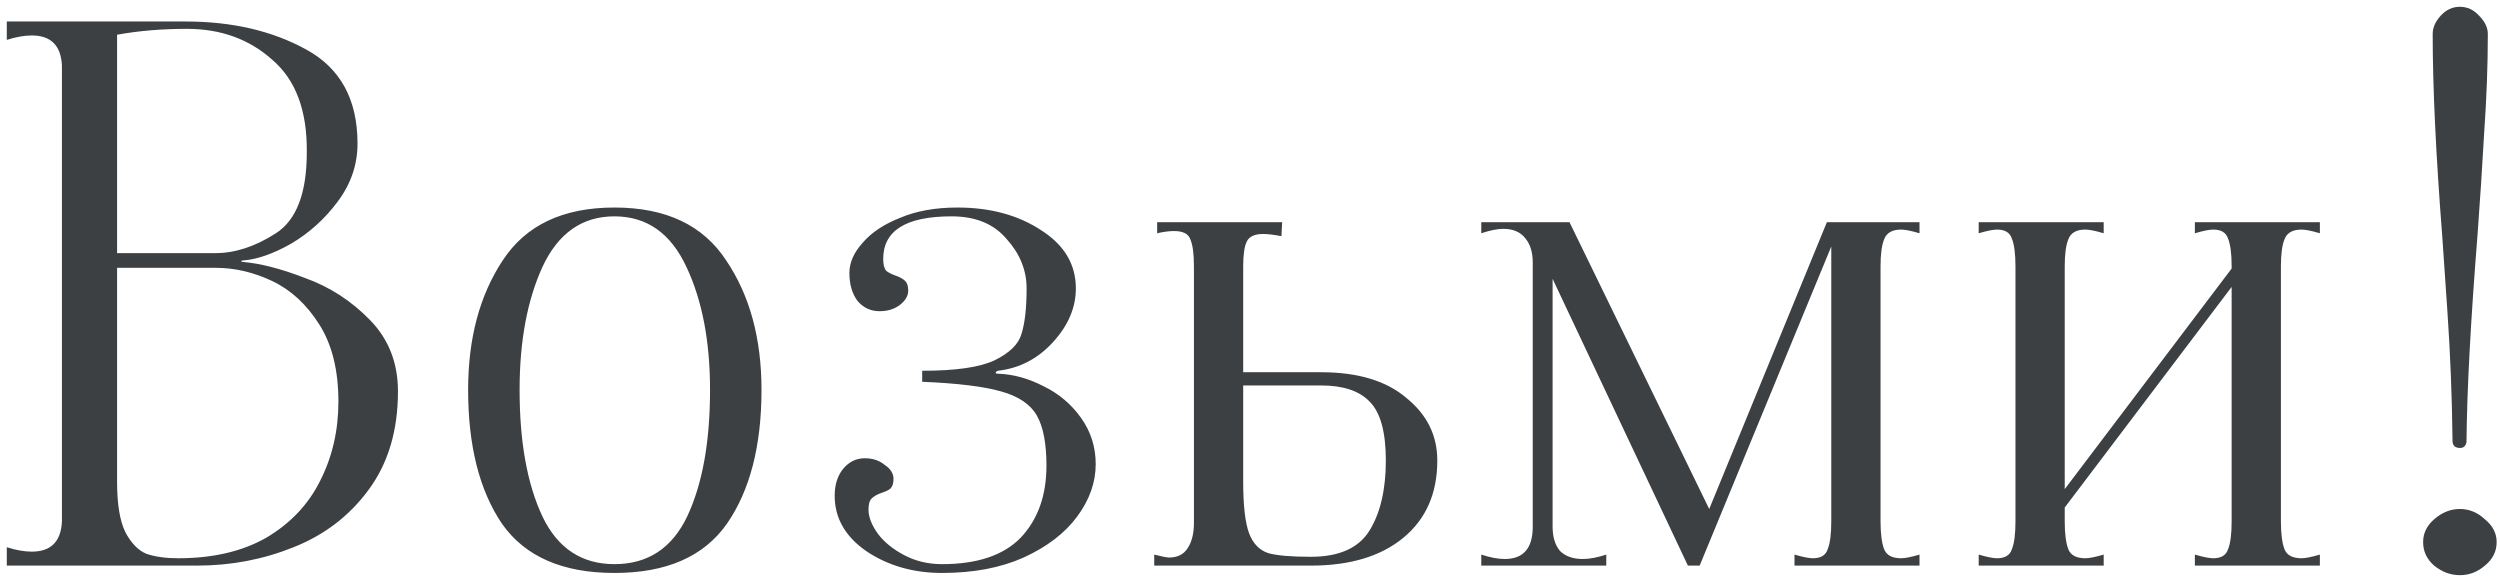 <?xml version="1.0" encoding="UTF-8"?> <svg xmlns="http://www.w3.org/2000/svg" width="221" height="51" viewBox="0 0 221 51" fill="none"> <path d="M21.465 23.155C23.025 23.285 24.867 23.762 26.99 24.585C29.157 25.365 31.063 26.6 32.71 28.29C34.357 29.98 35.18 32.082 35.18 34.595C35.18 38.062 34.313 40.965 32.58 43.305C30.89 45.602 28.68 47.292 25.95 48.375C23.263 49.458 20.425 50 17.435 50H0.6V48.375C1.423 48.635 2.16 48.765 2.81 48.765C4.5 48.765 5.388 47.877 5.475 46.1V5.8C5.388 4.023 4.5 3.135 2.81 3.135C2.16 3.135 1.423 3.265 0.6 3.525V1.9H16.395C20.512 1.9 24.065 2.723 27.055 4.37C30.088 6.017 31.605 8.79 31.605 12.69C31.605 14.553 31.02 16.265 29.85 17.825C28.723 19.342 27.358 20.577 25.755 21.53C24.152 22.44 22.722 22.938 21.465 23.025C21.378 23.025 21.335 23.047 21.335 23.09C21.335 23.133 21.378 23.155 21.465 23.155ZM10.35 22.375H19.06C20.793 22.375 22.57 21.79 24.39 20.62C26.21 19.45 27.12 17.067 27.12 13.47C27.163 9.787 26.145 7.057 24.065 5.28C22.028 3.46 19.515 2.55 16.525 2.55C14.315 2.55 12.257 2.723 10.35 3.07V22.375ZM15.745 49.35C18.822 49.35 21.422 48.743 23.545 47.53C25.668 46.273 27.25 44.605 28.29 42.525C29.373 40.402 29.915 38.062 29.915 35.505C29.915 32.732 29.352 30.457 28.225 28.68C27.098 26.903 25.712 25.625 24.065 24.845C22.418 24.065 20.75 23.675 19.06 23.675H10.35V42.59C10.35 44.54 10.588 46.013 11.065 47.01C11.585 48.007 12.213 48.657 12.95 48.96C13.73 49.22 14.662 49.35 15.745 49.35ZM54.317 50.65C49.724 50.65 46.409 49.198 44.372 46.295C42.379 43.348 41.382 39.405 41.382 34.465C41.382 29.915 42.401 26.102 44.437 23.025C46.474 19.905 49.767 18.345 54.317 18.345C58.867 18.345 62.161 19.905 64.197 23.025C66.277 26.102 67.317 29.915 67.317 34.465C67.317 39.405 66.299 43.348 64.262 46.295C62.226 49.198 58.911 50.65 54.317 50.65ZM54.317 49.87C57.264 49.87 59.409 48.462 60.752 45.645C62.096 42.785 62.767 39.058 62.767 34.465C62.767 30.175 62.074 26.557 60.687 23.61C59.301 20.62 57.177 19.125 54.317 19.125C51.457 19.125 49.334 20.62 47.947 23.61C46.604 26.557 45.932 30.175 45.932 34.465C45.932 39.058 46.604 42.785 47.947 45.645C49.291 48.462 51.414 49.87 54.317 49.87ZM83.276 50.65C80.763 50.65 78.553 50.022 76.646 48.765C74.739 47.465 73.786 45.818 73.786 43.825C73.786 42.872 74.024 42.092 74.501 41.485C75.021 40.835 75.671 40.51 76.451 40.51C77.144 40.51 77.729 40.705 78.206 41.095C78.726 41.442 78.986 41.853 78.986 42.33C78.986 42.72 78.899 43.002 78.726 43.175C78.596 43.305 78.336 43.435 77.946 43.565C77.556 43.695 77.253 43.868 77.036 44.085C76.863 44.258 76.776 44.583 76.776 45.06C76.776 45.71 77.058 46.425 77.621 47.205C78.184 47.942 78.964 48.57 79.961 49.09C80.958 49.61 82.063 49.87 83.276 49.87C86.396 49.87 88.714 49.09 90.231 47.53C91.748 45.927 92.506 43.803 92.506 41.16C92.506 39.21 92.224 37.737 91.661 36.74C91.098 35.743 90.036 35.028 88.476 34.595C86.959 34.162 84.641 33.88 81.521 33.75V32.775C84.468 32.775 86.591 32.472 87.891 31.865C89.234 31.215 90.036 30.435 90.296 29.525C90.599 28.572 90.751 27.228 90.751 25.495C90.751 23.892 90.166 22.44 88.996 21.14C87.869 19.797 86.244 19.125 84.121 19.125C80.091 19.125 78.076 20.382 78.076 22.895C78.076 23.372 78.163 23.718 78.336 23.935C78.553 24.108 78.856 24.26 79.246 24.39C79.593 24.52 79.853 24.672 80.026 24.845C80.199 25.018 80.286 25.3 80.286 25.69C80.286 26.167 80.026 26.6 79.506 26.99C79.029 27.337 78.444 27.51 77.751 27.51C76.971 27.51 76.321 27.207 75.801 26.6C75.324 25.95 75.086 25.127 75.086 24.13C75.086 23.22 75.476 22.332 76.256 21.465C77.036 20.555 78.141 19.818 79.571 19.255C81.001 18.648 82.691 18.345 84.641 18.345C87.544 18.345 90.014 19.017 92.051 20.36C94.088 21.66 95.106 23.372 95.106 25.495C95.106 27.185 94.434 28.767 93.091 30.24C91.748 31.713 90.123 32.558 88.216 32.775C88.086 32.818 88.021 32.883 88.021 32.97C88.021 33.013 88.086 33.035 88.216 33.035C89.559 33.078 90.903 33.447 92.246 34.14C93.589 34.79 94.694 35.722 95.561 36.935C96.428 38.148 96.861 39.513 96.861 41.03C96.861 42.633 96.319 44.172 95.236 45.645C94.153 47.118 92.571 48.332 90.491 49.285C88.454 50.195 86.049 50.65 83.276 50.65ZM116.788 32.905C120.038 32.905 122.551 33.663 124.328 35.18C126.148 36.653 127.058 38.495 127.058 40.705C127.058 43.608 126.061 45.883 124.068 47.53C122.075 49.177 119.345 50 115.878 50H102.033V49.025C102.726 49.198 103.16 49.285 103.333 49.285C104.07 49.285 104.611 49.025 104.958 48.505C105.348 47.942 105.543 47.183 105.543 46.23V23.545C105.543 22.418 105.435 21.617 105.218 21.14C105.045 20.663 104.568 20.425 103.788 20.425C103.355 20.425 102.856 20.49 102.293 20.62V19.645H113.343L113.278 20.88C112.628 20.75 112.086 20.685 111.653 20.685C110.916 20.685 110.44 20.902 110.223 21.335C110.006 21.768 109.898 22.505 109.898 23.545V32.905H116.788ZM115.878 49.22C118.391 49.22 120.125 48.44 121.078 46.88C122.031 45.32 122.508 43.262 122.508 40.705C122.508 38.192 122.031 36.458 121.078 35.505C120.168 34.552 118.738 34.075 116.788 34.075H109.898V42.59C109.898 44.67 110.071 46.187 110.418 47.14C110.765 48.05 111.328 48.635 112.108 48.895C112.888 49.112 114.145 49.22 115.878 49.22ZM130.945 49.025C131.725 49.285 132.419 49.415 133.025 49.415C134.672 49.415 135.495 48.462 135.495 46.555V23.22C135.495 22.31 135.279 21.595 134.845 21.075C134.412 20.512 133.762 20.23 132.895 20.23C132.375 20.23 131.725 20.36 130.945 20.62V19.645H138.745L151.095 44.995L161.495 19.645H169.685V20.62C168.949 20.403 168.407 20.295 168.06 20.295C167.28 20.295 166.782 20.577 166.565 21.14C166.349 21.66 166.24 22.462 166.24 23.545V46.1C166.24 47.183 166.349 48.007 166.565 48.57C166.782 49.09 167.28 49.35 168.06 49.35C168.407 49.35 168.949 49.242 169.685 49.025V50H158.635V49.025C159.372 49.242 159.914 49.35 160.26 49.35C160.954 49.35 161.387 49.09 161.56 48.57C161.777 48.05 161.885 47.227 161.885 46.1V21.79L150.25 50H149.21L137.25 24.65V46.555C137.25 47.465 137.467 48.18 137.9 48.7C138.377 49.177 139.049 49.415 139.915 49.415C140.522 49.415 141.215 49.285 141.995 49.025V50H130.945V49.025ZM174.917 49.025C175.653 49.242 176.195 49.35 176.542 49.35C177.235 49.35 177.668 49.09 177.842 48.57C178.058 48.05 178.167 47.227 178.167 46.1V23.545C178.167 22.418 178.058 21.595 177.842 21.075C177.668 20.555 177.235 20.295 176.542 20.295C176.195 20.295 175.653 20.403 174.917 20.62V19.645H185.967V20.62C185.23 20.403 184.688 20.295 184.342 20.295C183.562 20.295 183.063 20.577 182.847 21.14C182.63 21.66 182.522 22.462 182.522 23.545V43.24L197.277 23.74V23.545C197.277 22.418 197.168 21.595 196.952 21.075C196.778 20.555 196.345 20.295 195.652 20.295C195.305 20.295 194.763 20.403 194.027 20.62V19.645H205.077V20.62C204.34 20.403 203.798 20.295 203.452 20.295C202.672 20.295 202.173 20.577 201.957 21.14C201.74 21.66 201.632 22.462 201.632 23.545V46.1C201.632 47.183 201.74 48.007 201.957 48.57C202.173 49.09 202.672 49.35 203.452 49.35C203.798 49.35 204.34 49.242 205.077 49.025V50H194.027V49.025C194.763 49.242 195.305 49.35 195.652 49.35C196.345 49.35 196.778 49.09 196.952 48.57C197.168 48.05 197.277 47.227 197.277 46.1V25.365L182.522 44.865V46.1C182.522 47.183 182.63 48.007 182.847 48.57C183.063 49.09 183.562 49.35 184.342 49.35C184.688 49.35 185.23 49.242 185.967 49.025V50H174.917V49.025ZM217.454 39.6C217.28 39.6 217.129 39.557 216.999 39.47C216.869 39.34 216.804 39.188 216.804 39.015C216.76 35.115 216.609 31.28 216.349 27.51C216.089 23.74 215.937 21.53 215.894 20.88C215.33 13.643 215.049 7.685 215.049 3.005C215.049 2.442 215.287 1.9 215.764 1.38C216.24 0.86 216.804 0.6 217.454 0.6C218.104 0.6 218.667 0.86 219.144 1.38C219.664 1.9 219.924 2.442 219.924 3.005C219.924 5.778 219.815 8.703 219.599 11.78C219.425 14.857 219.23 17.847 219.014 20.75C218.407 28.377 218.082 34.465 218.039 39.015C218.039 39.188 217.974 39.34 217.844 39.47C217.757 39.557 217.627 39.6 217.454 39.6ZM217.454 50.845C216.63 50.845 215.872 50.563 215.179 50C214.529 49.437 214.204 48.743 214.204 47.92C214.204 47.14 214.529 46.468 215.179 45.905C215.872 45.298 216.63 44.995 217.454 44.995C218.277 44.995 219.014 45.298 219.664 45.905C220.357 46.468 220.704 47.14 220.704 47.92C220.704 48.743 220.357 49.437 219.664 50C219.014 50.563 218.277 50.845 217.454 50.845Z" fill="#3D4043"></path> </svg> 